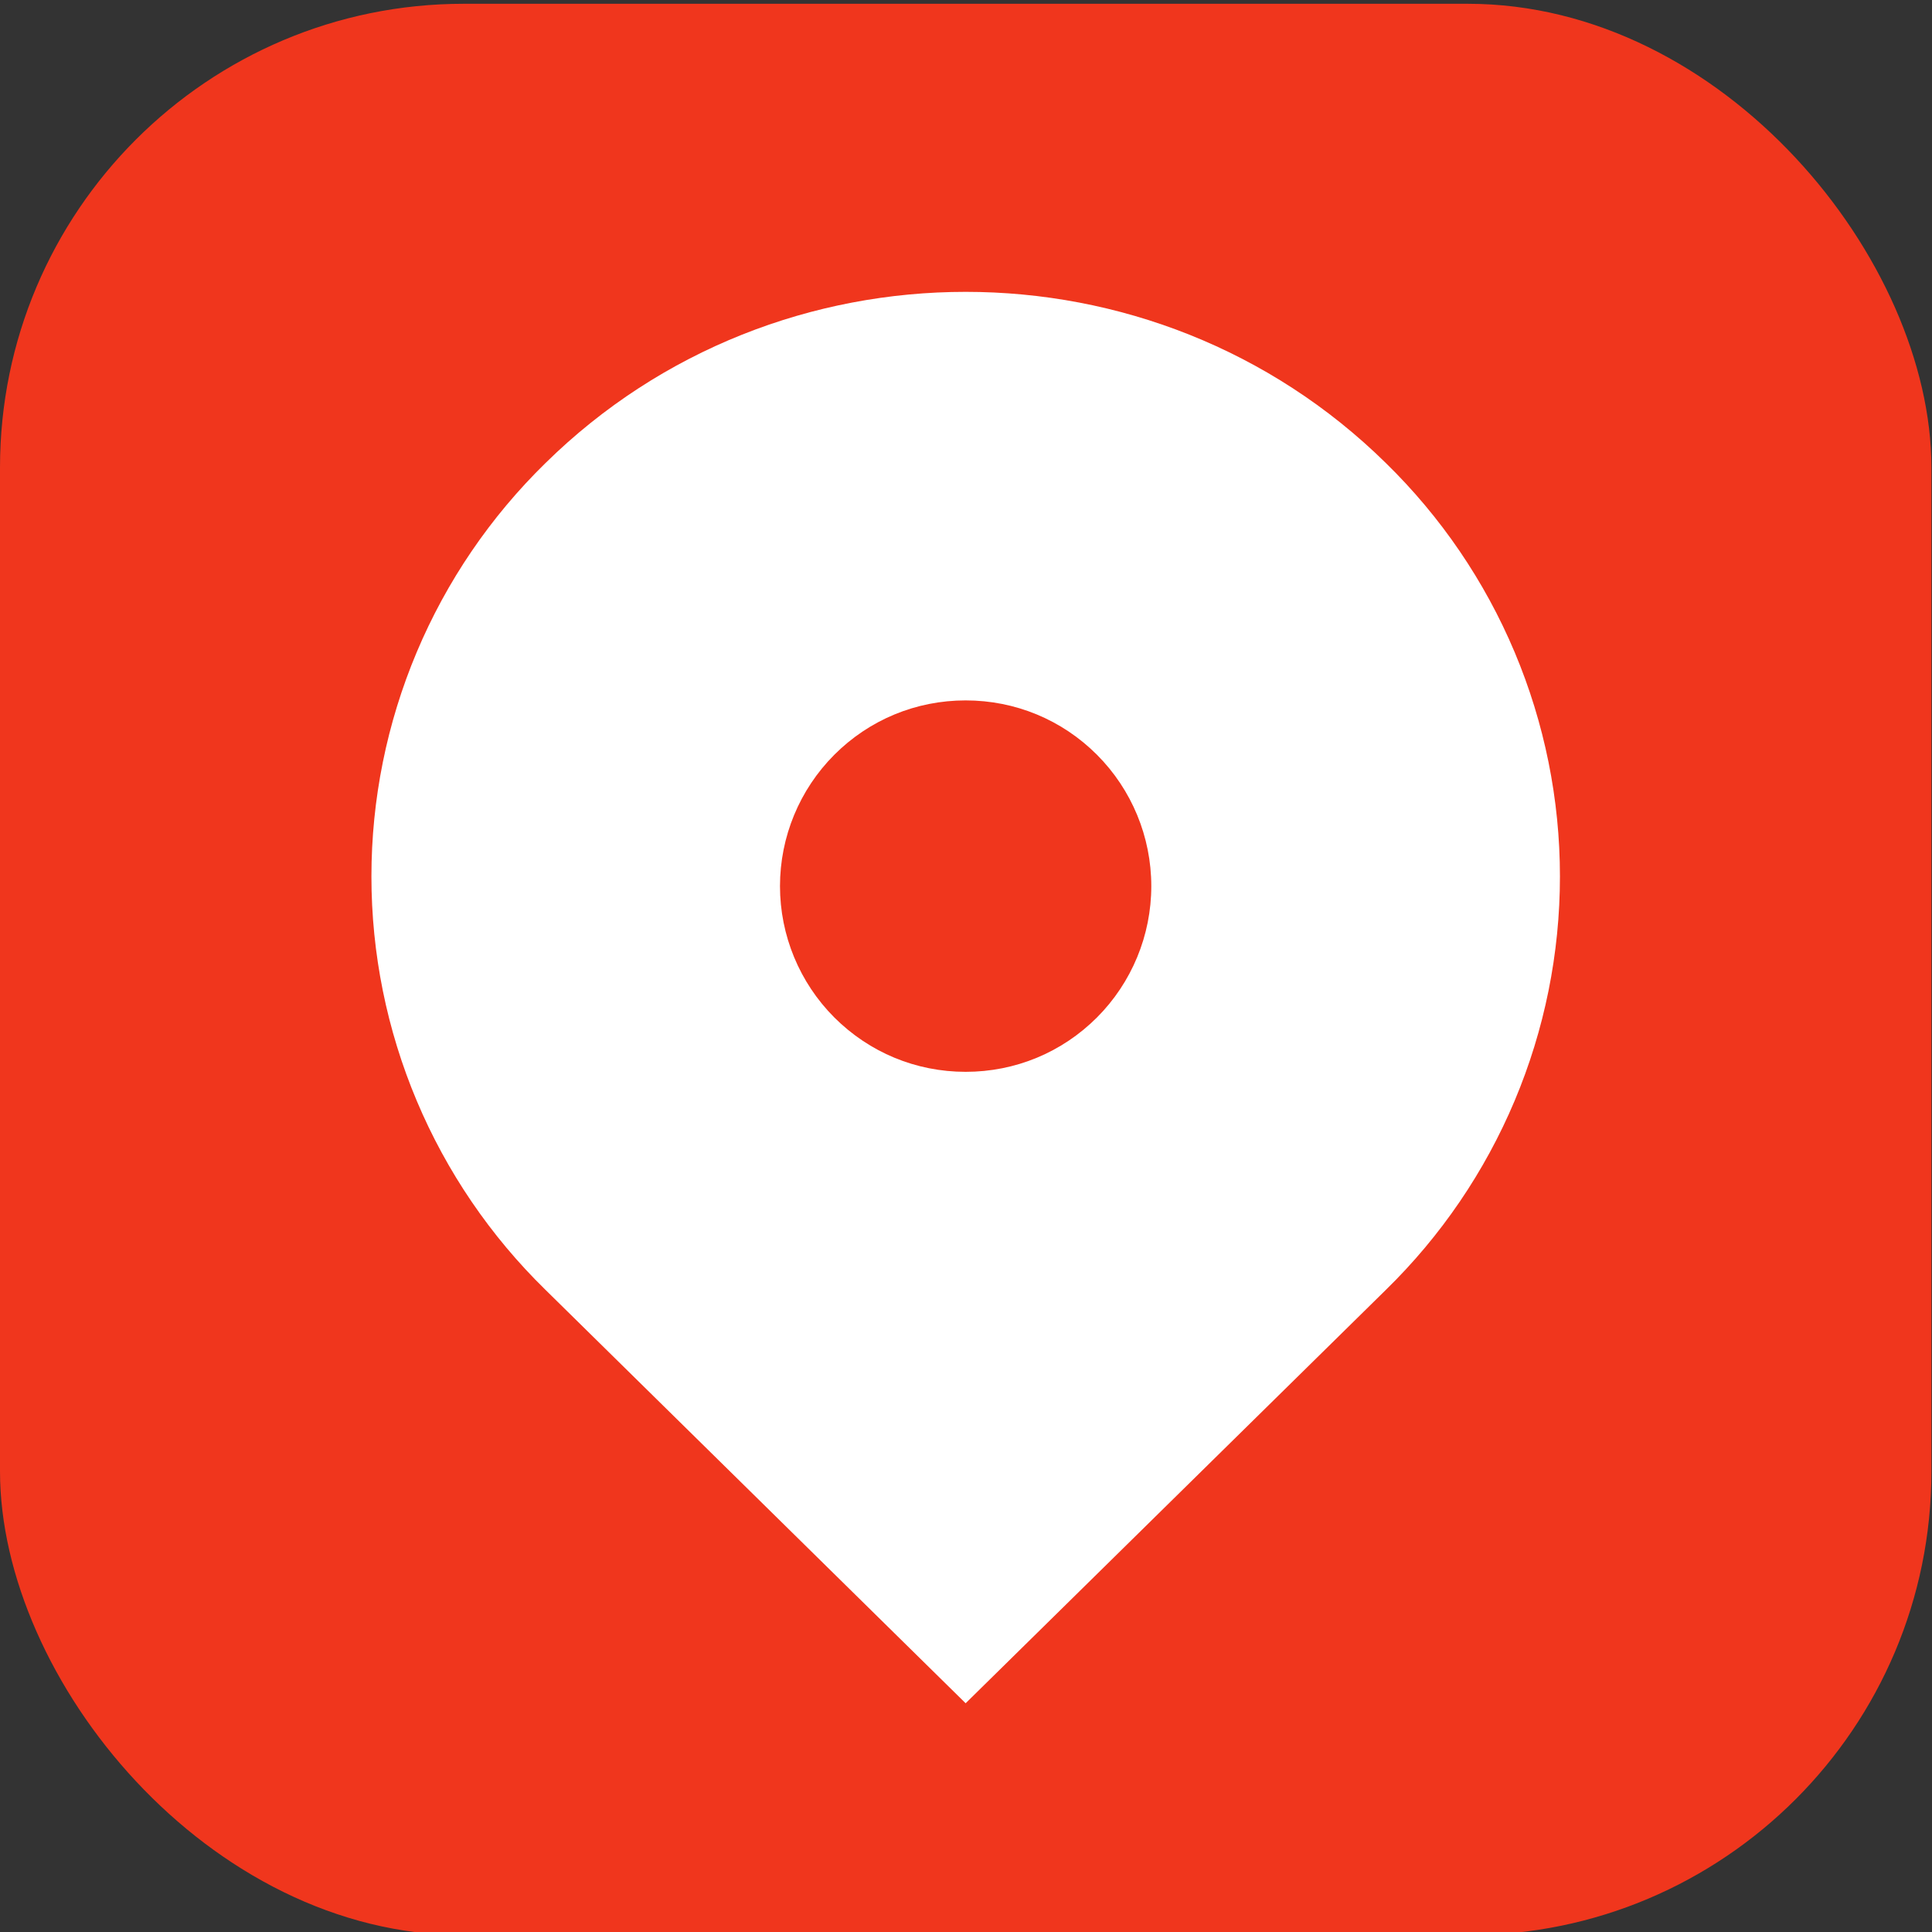 <?xml version="1.0" encoding="UTF-8"?> <svg xmlns="http://www.w3.org/2000/svg" width="512" height="512" viewBox="0 0 512 512" fill="none"><rect x="0" y="0" width="512" height="512" fill="#333333" stroke="none"/><g clip-path="url(#clip0_246_2646)"><rect y="1" width="511.844" height="511.844" rx="122.919" fill="#F0361D"></rect><path d="M367.271 122.716C305.771 62.22 206.06 62.22 144.56 122.716C129.958 136.982 118.355 154.022 110.434 172.836C102.512 191.65 98.431 211.857 98.431 232.27C98.431 252.684 102.512 272.891 110.434 291.705C118.355 310.519 129.958 327.559 144.56 341.825L255.905 451.379L367.271 341.825C381.872 327.559 393.475 310.519 401.397 291.705C409.318 272.891 413.399 252.684 413.399 232.27C413.399 211.857 409.318 191.65 401.397 172.836C393.475 154.022 381.872 136.982 367.271 122.716ZM255.905 284.045C242.755 284.045 230.412 278.927 221.1 269.635C211.882 260.397 206.705 247.88 206.705 234.83C206.705 221.779 211.882 209.262 221.1 200.024C230.392 190.732 242.755 185.614 255.905 185.614C269.056 185.614 281.419 190.732 290.711 200.024C299.929 209.262 305.106 221.779 305.106 234.83C305.106 247.88 299.929 260.397 290.711 269.635C281.419 278.927 269.056 284.045 255.905 284.045Z" fill="white"></path></g><defs><clipPath id="clip0_246_2646"><rect width="512" height="512" fill="white"></rect></clipPath></defs></svg> 